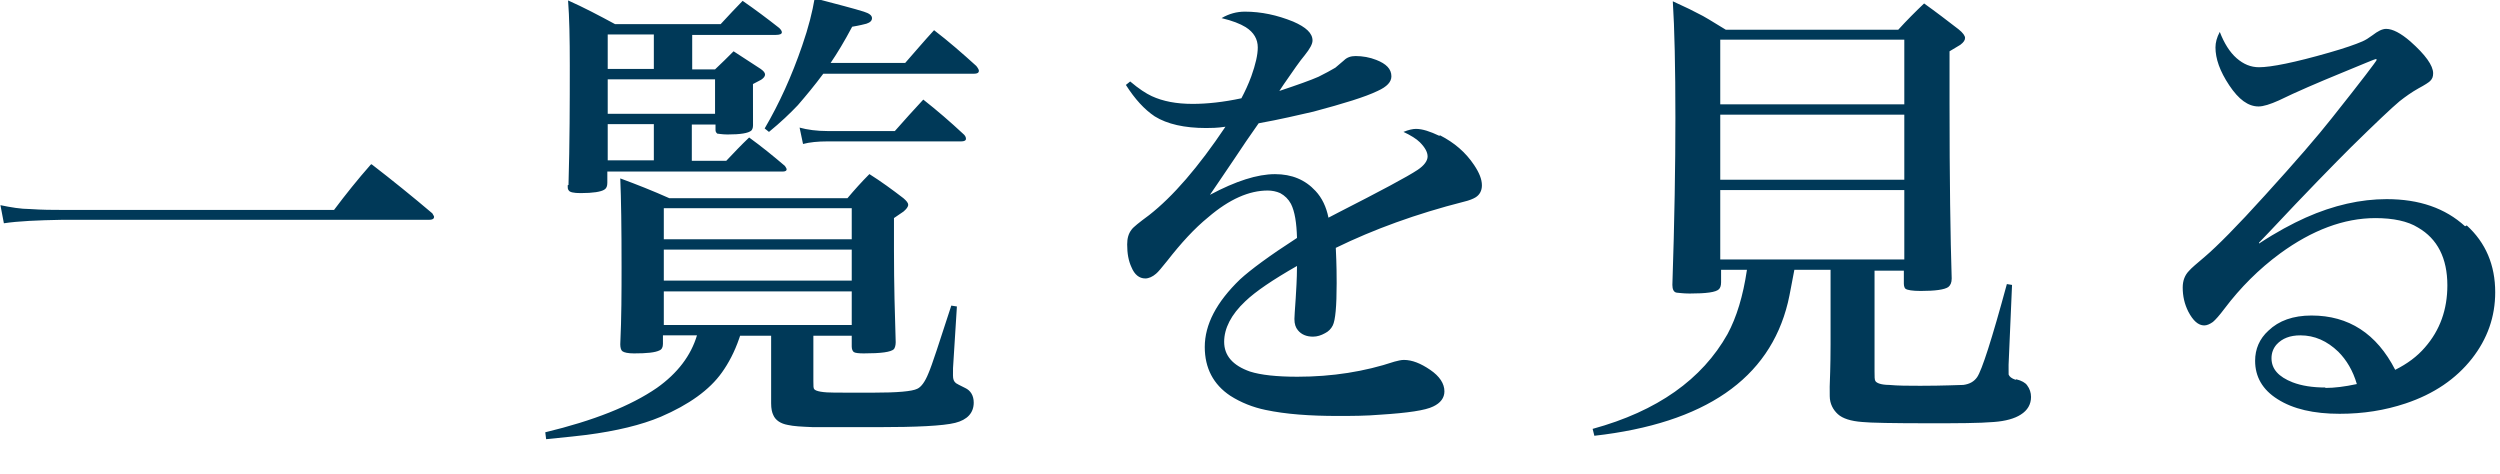 <svg xmlns="http://www.w3.org/2000/svg" width="58" height="11" viewBox="0 0 58 11" enable-background="new 0 0 58 11"><path fill="#003958" d="m8.6 3.82c-.3.34-.58.69-.85 1.05h-6.34c-.18 0-.42 0-.71-.02-.22-.001-.45-.04-.69-.09l.08.42c.33-.05.78-.07 1.33-.08h8.53c.08 0 .12-.02.12-.07 0-.02-.02-.04-.04-.08-.46-.39-.93-.77-1.41-1.14m4.55.49c0 .05.001.09.02.11.02.05.12.07.28.07.29 0 .47-.03.55-.08.05-.03.07-.08.07-.16v-.26h4.07c.06 0 .09-.02.09-.05 0-.02-.02-.05-.04-.08-.27-.23-.54-.45-.83-.66-.18.17-.35.35-.53.54h-.8v-.84h.55v.13c0 .04.02.06.04.08.03.001.11.02.24.02.3 0 .48-.03.55-.09.02-.02.04-.06.04-.12-.001-.41-.001-.66-.001-.74 0-.05 0-.12 0-.22.1-.05.17-.09.19-.1.06-.04.09-.08.09-.12 0-.04-.03-.08-.1-.13-.21-.14-.42-.27-.63-.41-.14.14-.28.28-.43.42h-.53v-.8h1.94c.09 0 .14-.02.14-.06 0-.03-.02-.06-.06-.1-.28-.22-.56-.43-.85-.63l-.24.25-.27.29h-2.45c-.37-.2-.73-.39-1.09-.55.03.38.04.89.04 1.51 0 .86-.001 1.79-.03 2.77m.91-3.49h1.07v.8h-1.07v-.8m0 1.04h2.49v.8h-2.49v-.8m0 1.04h1.07v.84h-1.07v-.84m8.31 6.13c-.14-.07-.22-.11-.23-.12-.05-.04-.07-.09-.07-.18 0-.02 0-.07.001-.17l.09-1.43-.13-.02c-.28.86-.45 1.39-.53 1.57-.08.2-.17.32-.26.36-.12.06-.46.09-1.03.09-.05 0-.34 0-.87-.001-.29 0-.45-.03-.49-.08-.02-.02-.02-.08-.02-.19v-1.05h.89v.25c0 .06.02.11.05.13.03.02.11.03.23.03.4 0 .63-.03.7-.1.02-.03.04-.08.04-.16-.02-.63-.04-1.34-.04-2.13v-.75c.12-.08.19-.13.22-.15.07-.06.11-.11.11-.16 0-.04-.04-.09-.11-.15-.26-.2-.52-.39-.79-.56-.18.18-.35.37-.51.56h-4.13c-.38-.17-.76-.32-1.14-.46.02.47.03 1.15.03 2.06 0 .57-.001 1.17-.03 1.79 0 .08.02.14.05.16.04.03.13.05.27.05.3 0 .49-.02.59-.07.05-.02.08-.07.08-.15v-.2h.79c-.14.47-.45.88-.93 1.22-.61.42-1.47.76-2.59 1.03l.02.16c.49-.05.8-.08.94-.1.69-.09 1.27-.23 1.72-.42.65-.28 1.13-.62 1.42-1.03.15-.21.29-.47.4-.79l.02-.06h.72v1.15.22.2c0 .12.02.21.05.27.05.12.17.2.34.23.13.03.32.04.57.05.25.001.75.001 1.49.001.93 0 1.54-.03 1.82-.1.28-.07.43-.23.43-.47 0-.16-.07-.28-.2-.34m-6.99-4.17h4.36v.72h-4.36v-.72m0 .96h4.36v.72h-4.36v-.72m0 1.75v-.78h4.36v.78h-4.36m6.27-6.84c-.23.25-.45.51-.67.76h-1.73c.15-.22.32-.5.5-.84.18-.03.29-.06.33-.07.09-.03.13-.07.13-.13 0-.06-.06-.11-.19-.15-.22-.07-.61-.17-1.14-.31-.05.3-.14.67-.29 1.1-.24.7-.53 1.34-.87 1.92l.1.08c.27-.22.49-.43.67-.62.19-.22.39-.46.59-.73h3.5c.07 0 .11-.02.11-.07 0-.02-.02-.06-.06-.11-.32-.29-.64-.57-.98-.83m.63 2.58c.07 0 .11-.02.11-.06 0-.04-.02-.08-.07-.12-.29-.27-.59-.53-.92-.79l-.33.36-.33.37h-1.56c-.25 0-.47-.03-.65-.08l.08.38c.15-.04.34-.06.57-.06h3.09m11.1-.13c-.21-.1-.39-.16-.54-.16-.07 0-.17.02-.29.07.17.08.3.16.38.24.12.12.18.23.18.33s-.08.21-.23.31c-.24.16-.86.49-1.84.99l-.23.12c-.05-.25-.15-.46-.3-.62-.24-.26-.55-.39-.94-.39-.41 0-.91.16-1.51.48.12-.17.31-.46.57-.84.18-.27.36-.54.56-.82.5-.09.92-.19 1.27-.27.71-.19 1.2-.34 1.49-.48.22-.1.32-.21.32-.34 0-.17-.12-.29-.35-.38-.15-.06-.32-.09-.48-.09-.11 0-.2.03-.27.1-.06.05-.13.11-.2.17-.1.06-.23.13-.39.21-.18.08-.49.19-.91.33l.1-.15c.22-.32.38-.55.49-.68.12-.15.18-.26.18-.34 0-.17-.15-.31-.45-.44-.37-.15-.74-.23-1.12-.23-.19 0-.37.05-.54.15.25.06.43.13.56.21.19.12.28.28.28.47 0 .17-.05.39-.15.67-.07.19-.15.36-.23.51-.42.09-.8.13-1.13.13-.38 0-.69-.06-.95-.18-.13-.06-.3-.17-.5-.34l-.1.08c.21.33.43.57.67.73.29.18.69.27 1.19.27.11 0 .26-.001.45-.03-.63.94-1.22 1.62-1.77 2.05-.23.17-.37.28-.41.34-.07.09-.1.2-.1.34 0 .21.03.38.1.53.07.17.18.26.32.26.08 0 .17-.04.25-.11.05-.04.13-.14.26-.3.32-.41.63-.75.95-1.01.49-.42.95-.62 1.38-.62.1 0 .2.02.29.06.11.06.19.14.25.25.09.18.13.44.14.79-.65.42-1.08.74-1.32.96-.55.53-.82 1.05-.82 1.57 0 .49.2.87.59 1.13.25.16.53.27.82.33.47.1 1.03.14 1.68.14.32 0 .65-.001.99-.03.63-.04 1.04-.1 1.22-.19.17-.08.26-.2.26-.35 0-.18-.11-.35-.33-.5-.22-.15-.42-.23-.61-.23-.07 0-.14.02-.22.04-.69.23-1.44.35-2.25.35-.48 0-.85-.04-1.1-.12-.4-.14-.6-.37-.6-.69 0-.31.16-.63.49-.94.24-.23.64-.5 1.2-.82-.001.32-.02.57-.03.75-.02.28-.03.44-.03.48 0 .12.03.2.08.26.08.1.2.15.35.15.1 0 .19-.03.28-.08.08-.04.14-.1.18-.18.06-.12.09-.44.09-.98 0-.14 0-.41-.02-.82.88-.43 1.87-.79 2.97-1.07.13-.03.22-.07.27-.1.1-.06.15-.16.15-.28 0-.14-.06-.29-.18-.47-.2-.3-.46-.52-.79-.69m13.35 5.67c-.09-.03-.14-.07-.16-.12-.001-.04-.001-.08-.001-.12 0-.03 0-.06 0-.11l.08-1.85-.12-.02c-.35 1.29-.58 2-.69 2.16-.07.1-.17.16-.32.18-.12.001-.45.02-1 .02-.28 0-.52-.001-.72-.02-.18-.001-.29-.04-.32-.09-.02-.03-.02-.1-.02-.22v-2.34h.68v.3c0 .06.02.11.04.12.04.03.16.05.35.05.34 0 .55-.03.64-.09.05-.04.08-.1.08-.2-.03-.95-.05-2.3-.05-4.06 0-.27 0-.67 0-1.21.13-.08.22-.13.25-.15.08-.06.11-.11.11-.16 0-.05-.05-.12-.15-.2-.26-.2-.52-.4-.8-.6-.2.19-.4.39-.6.61h-4c-.31-.19-.52-.32-.63-.37-.09-.05-.29-.15-.6-.29.04.63.06 1.53.06 2.71 0 1.09-.02 2.38-.07 3.87 0 .1.03.17.1.18.04.001.14.02.3.02.39 0 .61-.03.68-.1.03-.03.05-.08.05-.16v-.29h.6c-.09.61-.24 1.1-.45 1.49-.59 1.05-1.63 1.79-3.13 2.2l.04.16c2.56-.29 4.06-1.32 4.49-3.09.05-.21.09-.46.15-.76h.84v1.73c0 .15-.001.48-.02.98 0 .08 0 .15.001.22.001.18.08.32.19.42.11.1.3.16.56.18.19.02.72.03 1.58.03.63 0 1.13-.001 1.48-.03.27-.02.48-.08.62-.17.16-.1.24-.24.24-.41 0-.1-.03-.19-.09-.27-.04-.06-.13-.11-.25-.14m-6.87-7.88h4.27v1.5h-4.27v-1.5m0 1.74h4.27v1.51h-4.27v-1.51m0 3.36v-1.61h4.27v1.61h-4.27m17.28-.77c-.46-.42-1.06-.63-1.82-.63-.6 0-1.23.14-1.88.43-.31.14-.67.33-1.08.6l-.001-.02.23-.24c.88-.94 1.52-1.59 1.9-1.97.57-.56.95-.92 1.13-1.07.14-.11.28-.21.44-.3.15-.08.24-.14.27-.17.05-.05.07-.1.07-.18 0-.18-.18-.43-.53-.74-.22-.19-.41-.29-.56-.29-.09 0-.19.05-.32.15-.08.06-.16.11-.23.14-.16.07-.42.16-.77.26-.8.23-1.35.34-1.63.34-.19 0-.36-.07-.52-.21-.16-.14-.29-.35-.39-.61-.07.13-.1.25-.1.36 0 .26.1.55.32.88.22.33.44.49.68.49.11 0 .27-.05.47-.14.41-.2.9-.41 1.46-.64.51-.21.77-.32.79-.32.001 0 .02 0 .02.02 0 .02-.34.47-1.04 1.35-.33.42-.85 1.02-1.55 1.79-.65.72-1.12 1.19-1.39 1.42-.2.17-.32.27-.37.33-.1.1-.15.23-.15.39 0 .2.04.38.13.56.11.21.23.32.37.32.06 0 .13-.03.2-.08.06-.05.15-.15.27-.31.37-.49.8-.92 1.29-1.28.74-.54 1.48-.82 2.21-.82.41 0 .75.07.99.22.45.26.68.71.68 1.34 0 .56-.17 1.04-.52 1.44-.18.21-.41.38-.69.52-.43-.84-1.08-1.26-1.94-1.26-.43 0-.76.12-1 .35-.21.19-.31.43-.31.7 0 .37.17.67.52.89.36.23.84.34 1.44.34.55 0 1.05-.08 1.53-.24.66-.22 1.17-.57 1.54-1.04.36-.46.54-.97.54-1.54 0-.63-.22-1.15-.66-1.55m-3.28 3.76c-.3 0-.55-.04-.76-.12-.33-.13-.49-.31-.49-.56 0-.12.04-.23.12-.32.13-.14.31-.21.55-.21.33 0 .62.13.88.38.19.19.34.44.43.75-.28.06-.52.09-.73.09"/></svg>